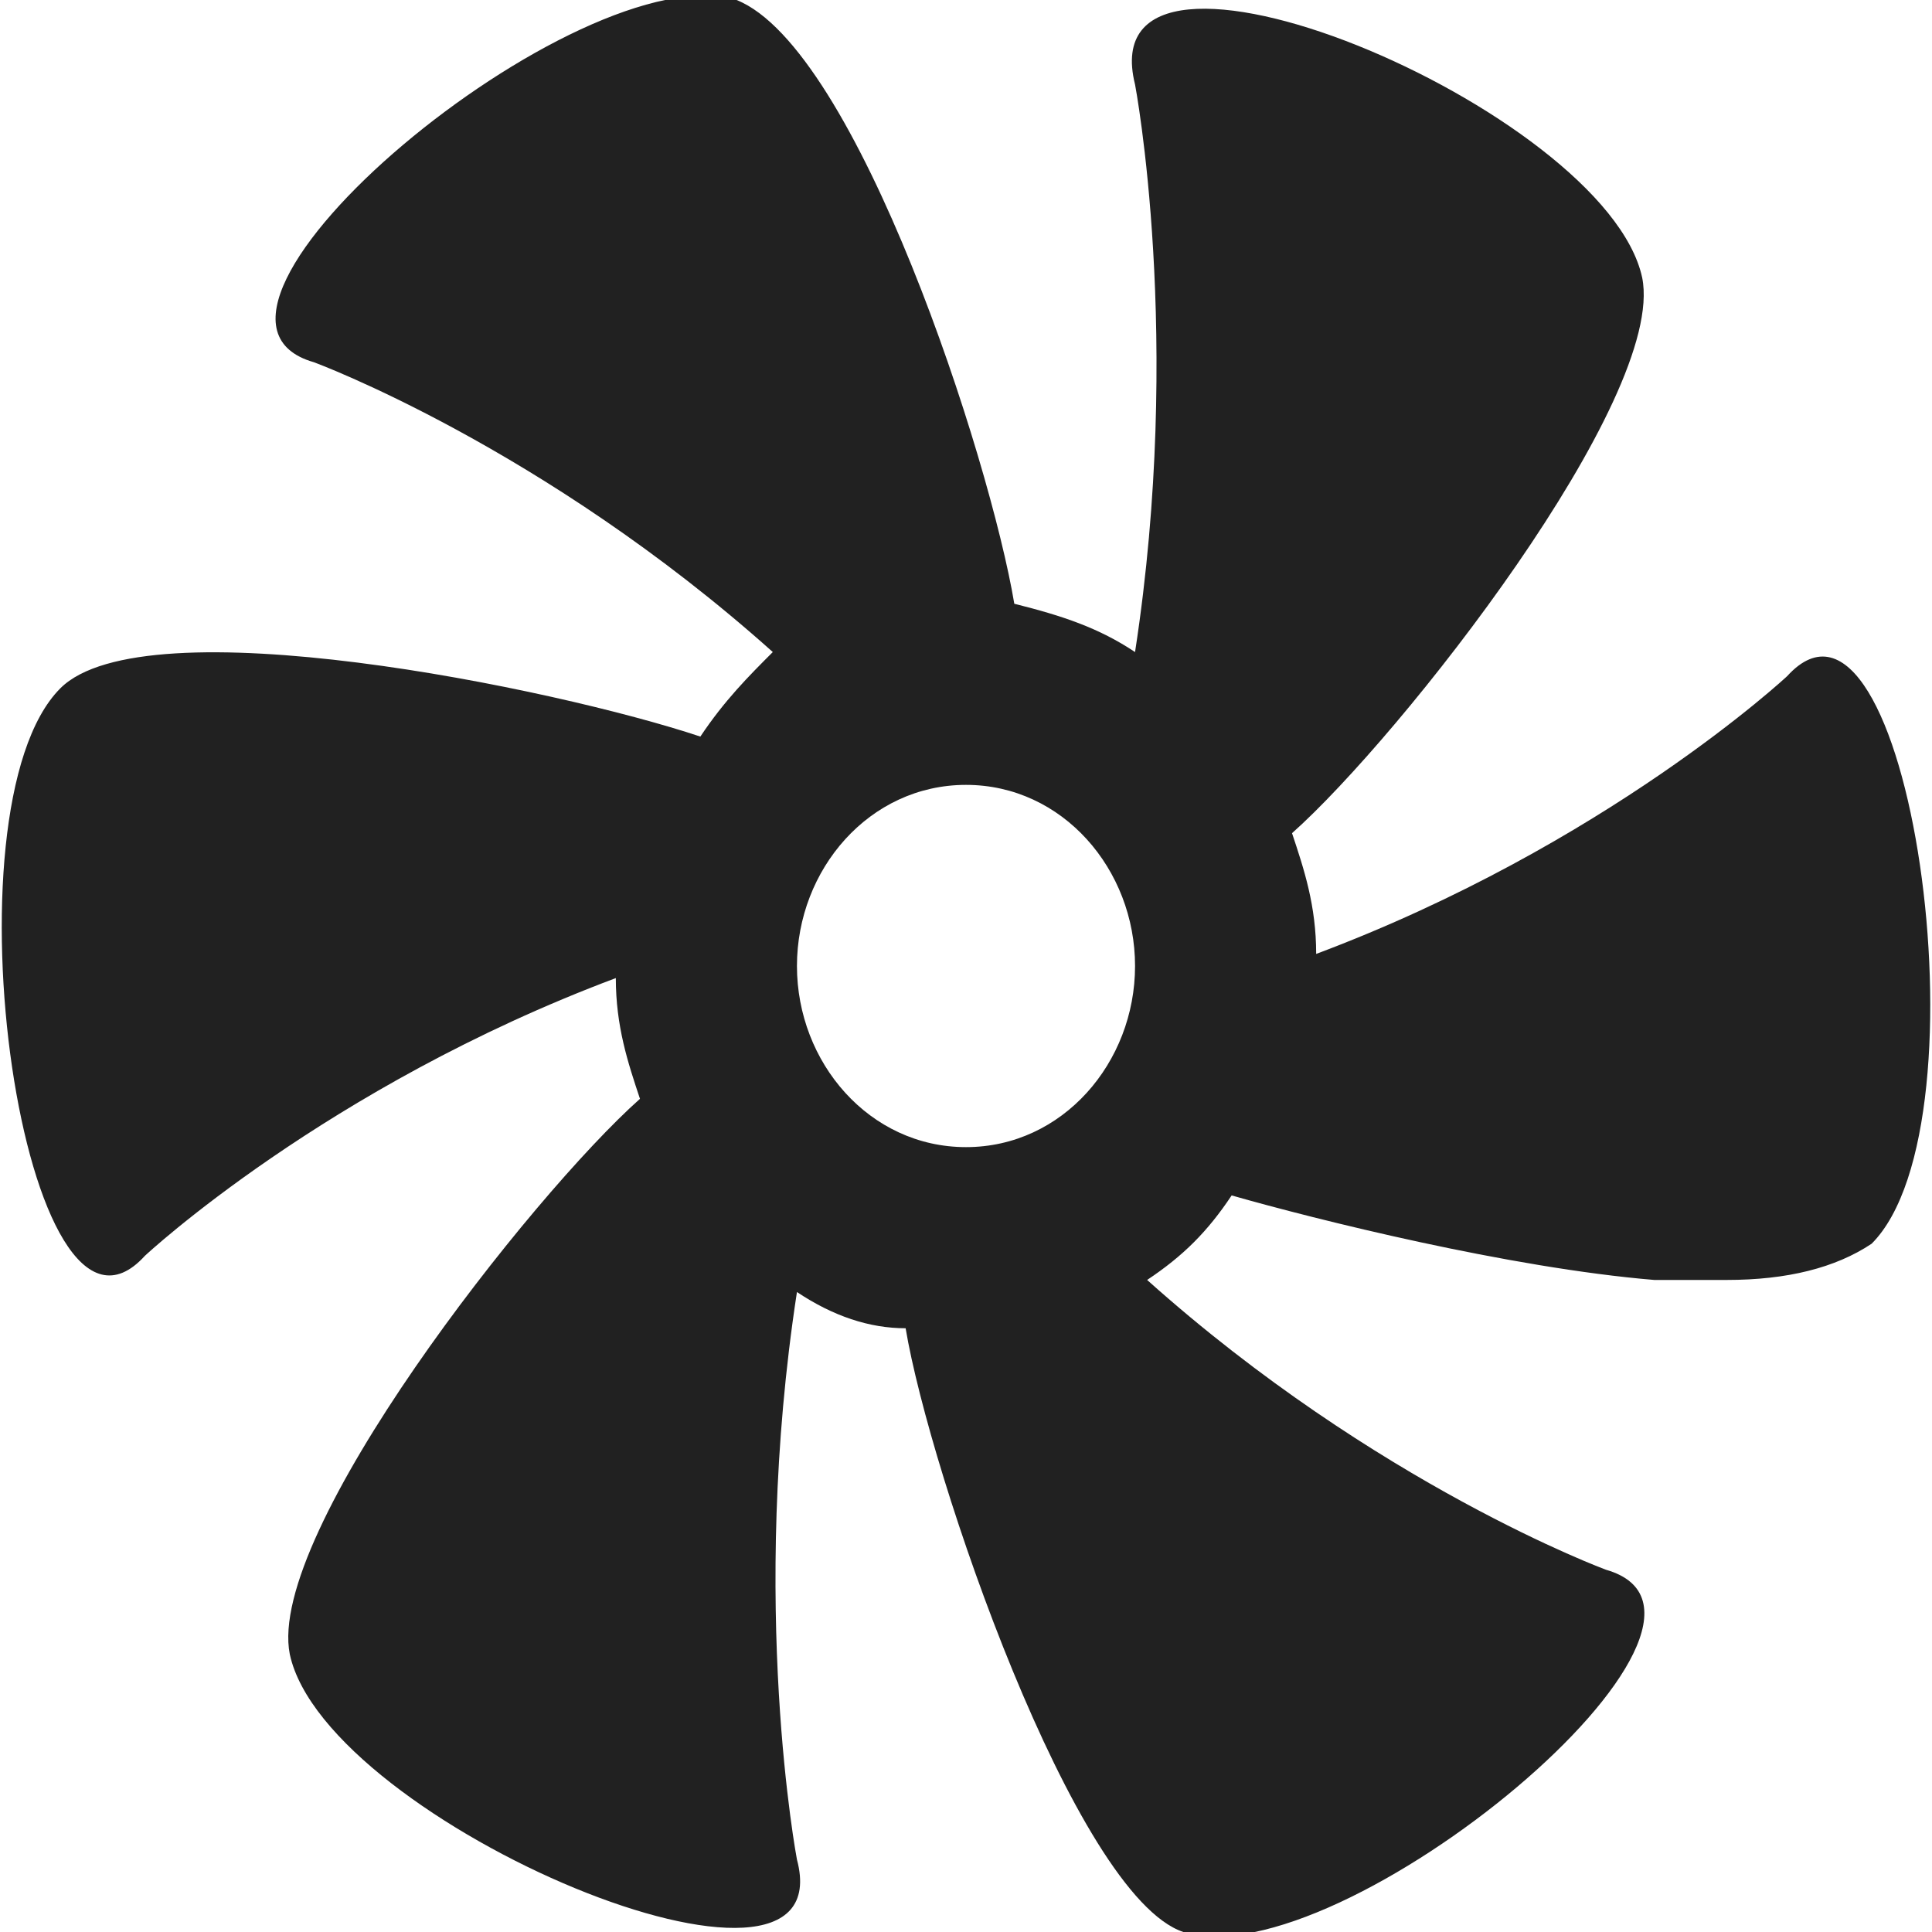 <?xml version="1.0" encoding="utf-8"?>
<!-- Generator: Adobe Illustrator 23.0.3, SVG Export Plug-In . SVG Version: 6.00 Build 0)  -->
<svg version="1.1" id="Layer_1" xmlns="http://www.w3.org/2000/svg" xmlns:xlink="http://www.w3.org/1999/xlink" x="0px" y="0px"
	 viewBox="0 0 16 16" style="enable-background:new 0 0 16 16;" xml:space="preserve">
<style type="text/css">
	.st0{clip-path:url(#SVGID_2_);}
	.st1{clip-path:url(#SVGID_4_);fill:#212121;}
</style>
<g>
	<defs>
		<path id="SVGID_1_" d="M14.8,5.6c0,0-1.5,1.4-3.9,2.3c0-0.4-0.1-0.7-0.2-1c0.9-0.8,3.1-3.6,2.9-4.6C13.3,0.9,9-0.9,9.4,0.7
			c0,0,0.4,2.1,0,4.7C9.1,5.2,8.8,5.1,8.4,5C8.2,3.8,7.1,0.4,6.1,0c-1.3-0.4-4.9,2.6-3.5,3c0,0,1.9,0.7,3.8,2.4
			C6.2,5.6,6,5.8,5.8,6.1C4.6,5.7,1.2,5,0.5,5.7c-1,1-0.3,5.8,0.7,4.7c0,0,1.5-1.4,3.9-2.3c0,0.4,0.1,0.7,0.2,1
			c-0.9,0.8-3.1,3.6-2.9,4.6c0.3,1.4,4.6,3.2,4.2,1.7c0,0-0.4-2.1,0-4.7c0.3,0.2,0.6,0.3,0.9,0.3c0.2,1.2,1.4,4.7,2.3,5
			c1.3,0.4,4.9-2.6,3.5-3c0,0-1.9-0.7-3.8-2.4c0.3-0.2,0.5-0.4,0.7-0.7c0.7,0.2,2.3,0.6,3.5,0.7c0.1,0,0.1,0,0.2,0
			c0.1,0,0.1,0,0.2,0c0.1,0,0.1,0,0.2,0c0.5,0,0.9-0.1,1.2-0.3C16.5,9.3,15.8,4.5,14.8,5.6 M8,9.5C7.2,9.5,6.6,8.8,6.6,8
			c0-0.8,0.6-1.5,1.4-1.5c0.8,0,1.4,0.7,1.4,1.5C9.4,8.8,8.8,9.5,8,9.5"/>
	</defs>
	<clipPath id="SVGID_2_">
		<use xlink:href="#SVGID_1_"  style="overflow:visible;"/>
	</clipPath>
	<g class="st0">
		<defs>
			<rect id="SVGID_3_" x="-225" y="-1027" width="666" height="2139"/>
		</defs>
		<clipPath id="SVGID_4_">
			<use xlink:href="#SVGID_3_"  style="overflow:visible;"/>
		</clipPath>
		<rect x="-5" y="-5" class="st1" width="26" height="26"/>
	</g>
</g>
</svg>

